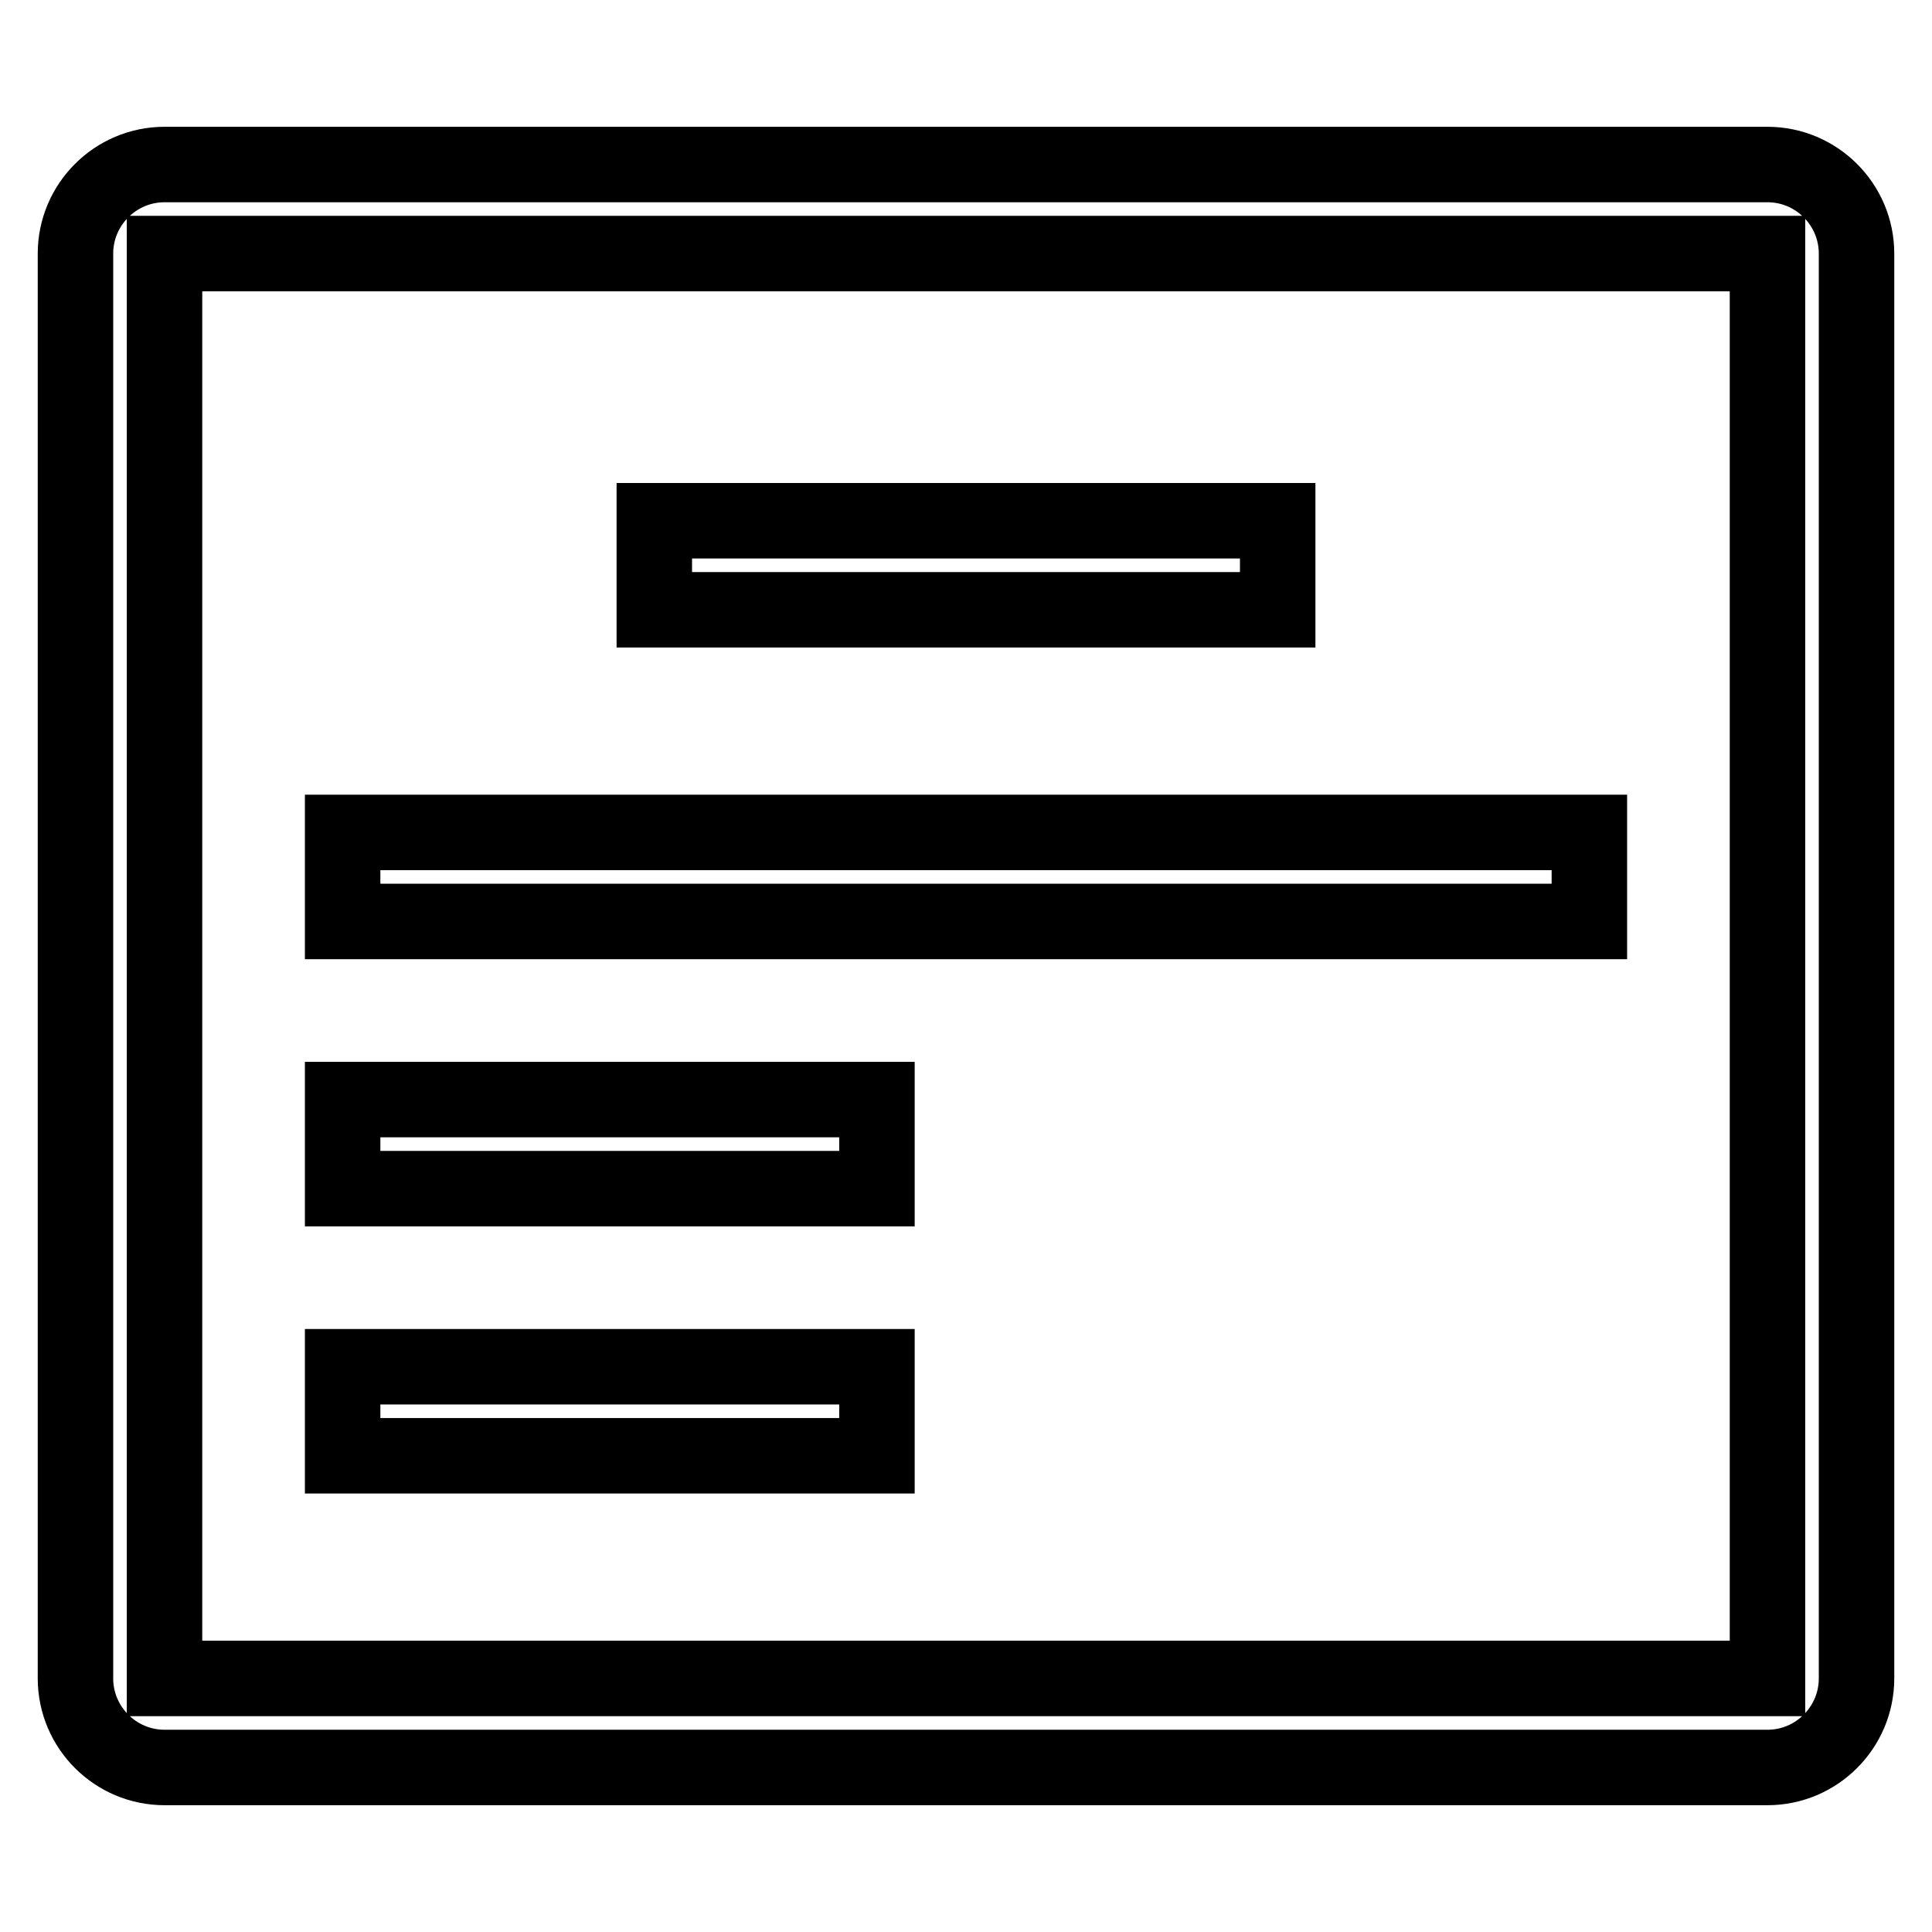 <?xml version="1.0" encoding="utf-8"?>
<!-- Svg Vector Icons : http://www.onlinewebfonts.com/icon -->
<!DOCTYPE svg PUBLIC "-//W3C//DTD SVG 1.1//EN" "http://www.w3.org/Graphics/SVG/1.1/DTD/svg11.dtd">
<svg version="1.1" xmlns="http://www.w3.org/2000/svg" xmlns:xlink="http://www.w3.org/1999/xlink" x="0px" y="0px" viewBox="0 0 256 256" enable-background="new 0 0 256 256" xml:space="preserve">
<g> <path stroke-width="10" fill-opacity="0" stroke="#000000"  d="M21.8,222.4c0,0,212.4,0,212.4,0l0-188.8H21.8L21.8,222.4z M21.8,21.8h212.4c6.5,0,11.8,5.3,11.8,11.8 v188.8c0,6.5-5.3,11.8-11.8,11.8H21.8c-6.5,0-11.8-5.3-11.8-11.8c0,0,0,0,0,0V33.6C10,27.1,15.3,21.8,21.8,21.8L21.8,21.8z  M86.7,69v11.8h82.6V69H86.7z M210.6,110.3H45.4v11.8h165.2V110.3z M116.2,145.7H45.4v11.8h70.8V145.7z M116.2,181.1H45.4v11.8 h70.8V181.1z"/></g>
</svg>